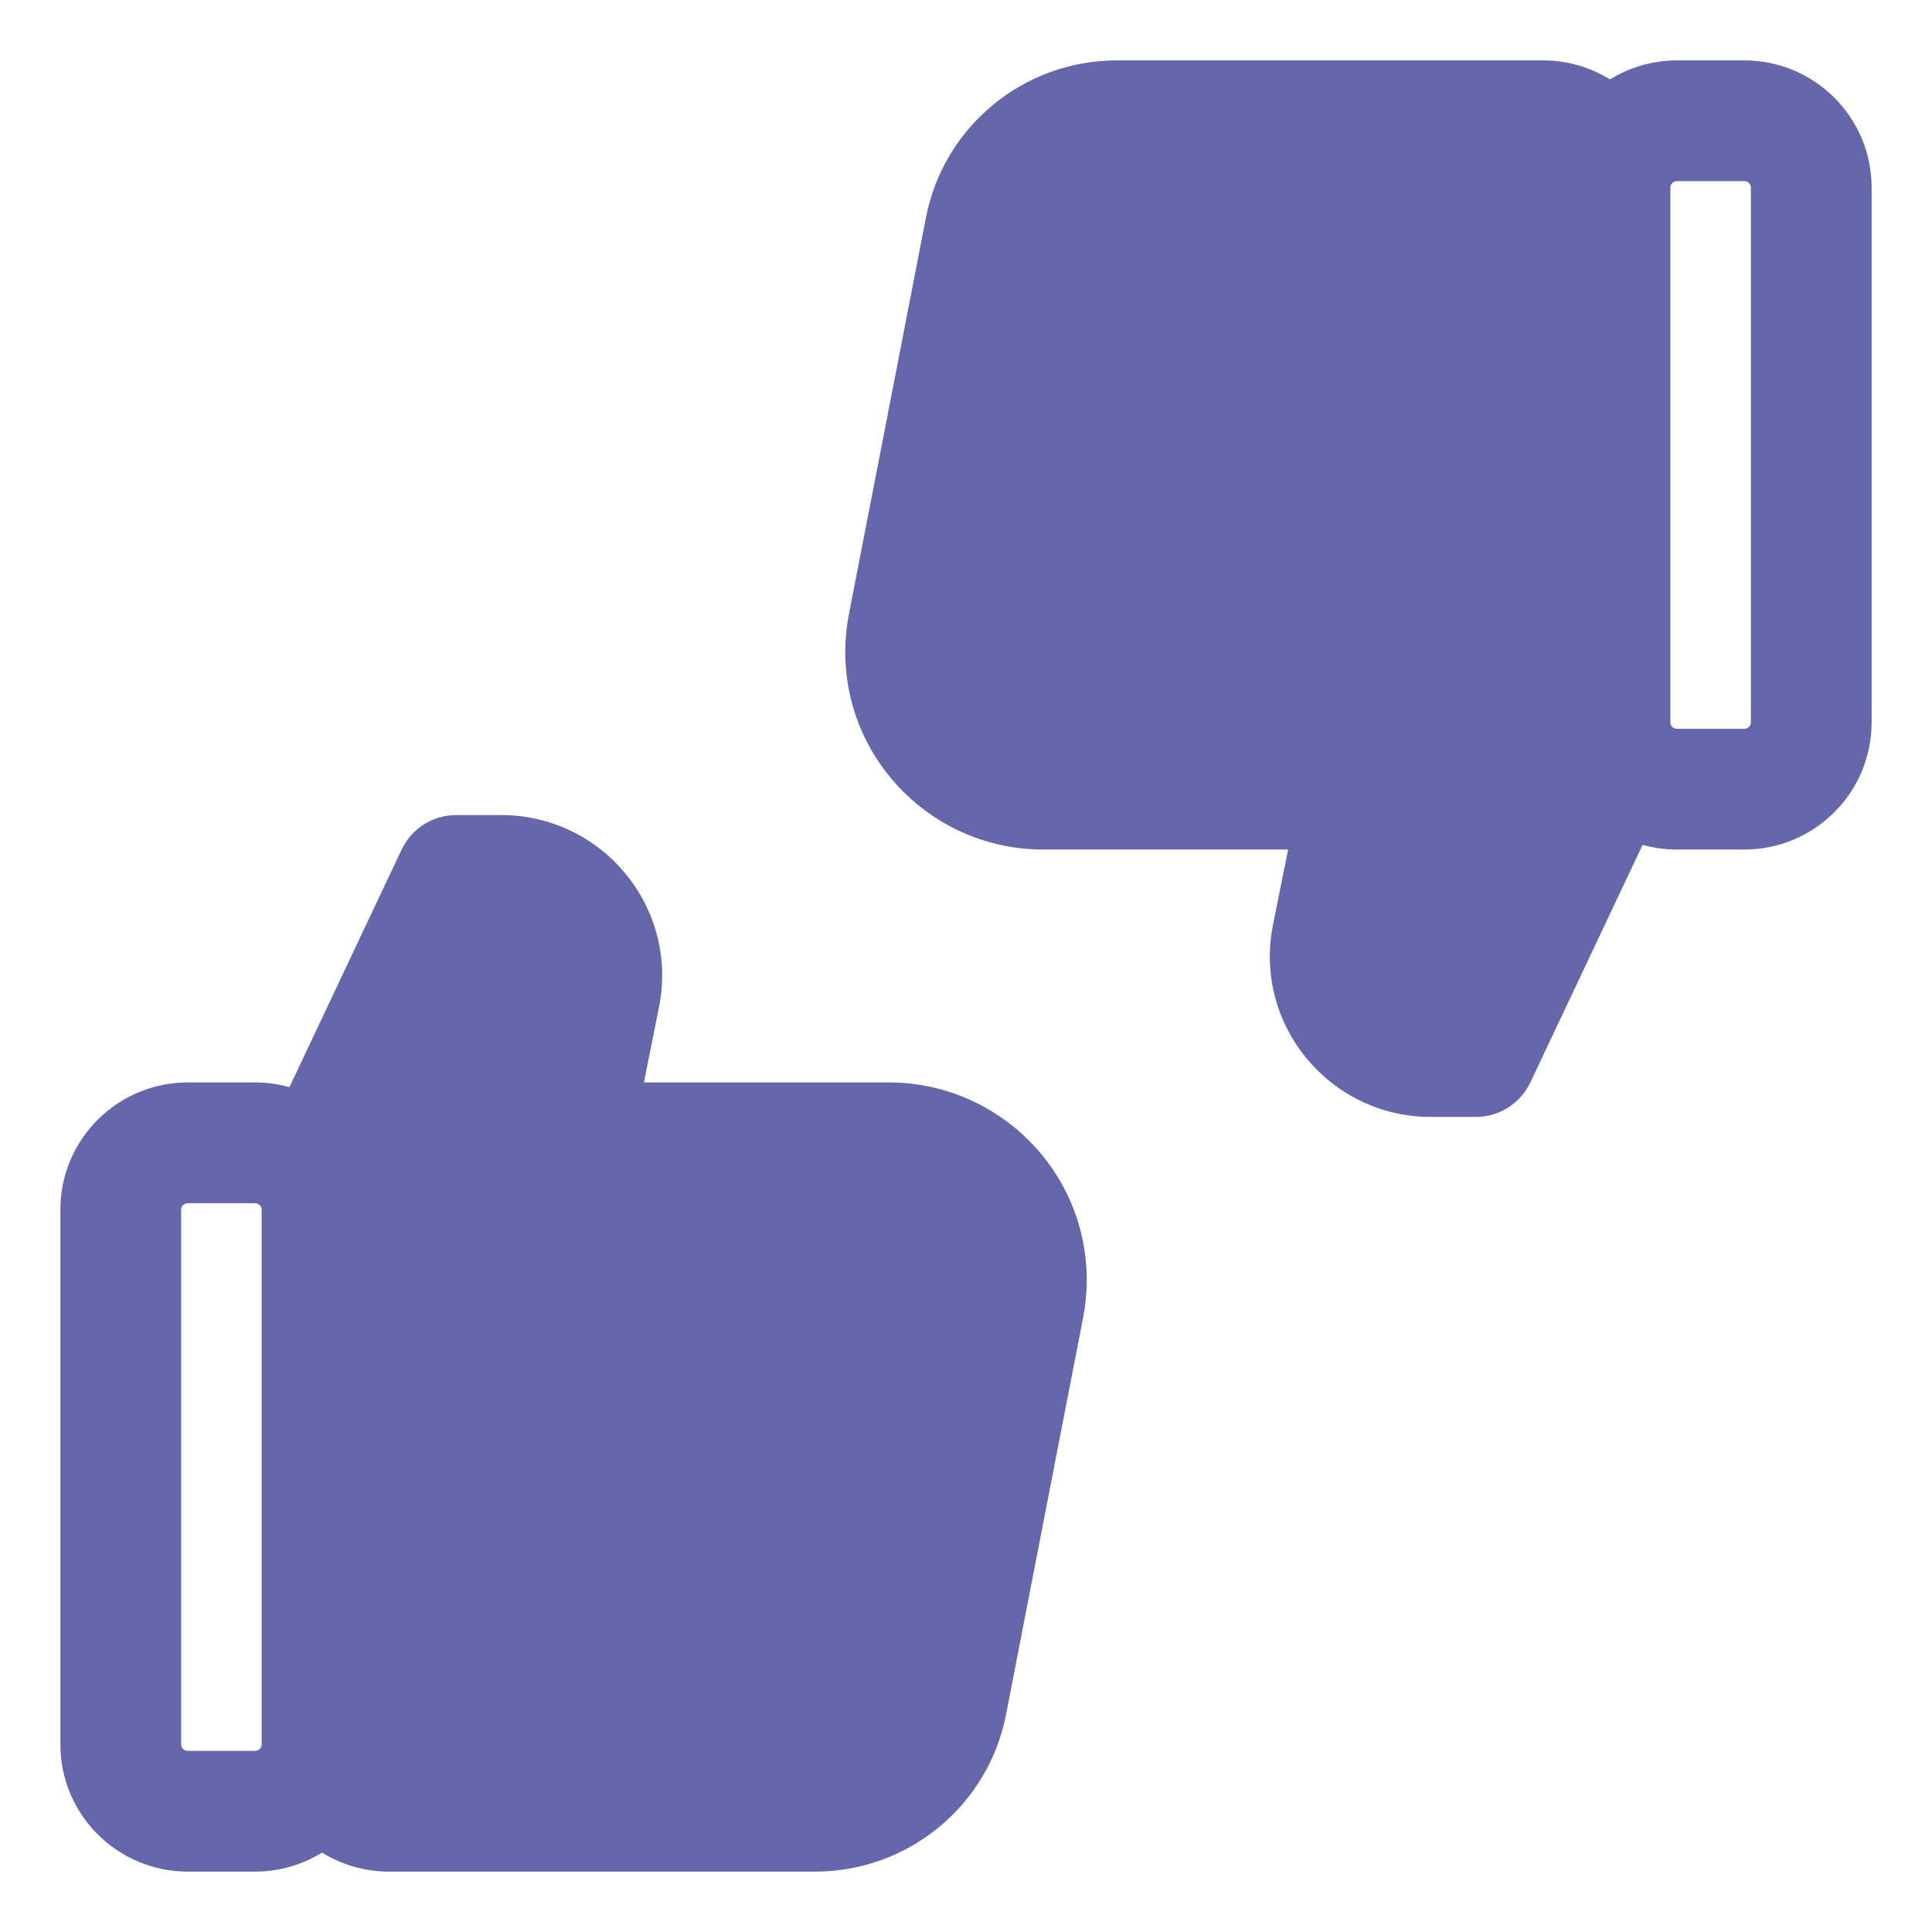 <svg xmlns="http://www.w3.org/2000/svg" fill="none" viewBox="0 0 64 64" id="feedback"><path fill="#6667aa" fill-rule="evenodd" d="M48.889 37C49.663 37 50.367 36.554 50.697 35.854L54.413 27.987C54.777 28.088 55.16 28.143 55.556 28.143H57.778C60.103 28.143 62 26.263 62 23.929V6.214C62 3.88 60.103 2 57.778 2H55.556C54.741 2 53.98 2.231 53.333 2.63 52.687 2.231 51.925 2 51.111 2H37C33.919 2 31.261 4.178 30.673 7.206L28.12 20.351C28.04 20.762 28 21.179 28 21.597 28 25.219 30.945 28.143 34.562 28.143H42.67L42.17 30.634C41.507 33.935 44.042 37 47.399 37H48.889zM55.556 24.143C55.426 24.143 55.333 24.04 55.333 23.929L55.333 6.214C55.333 6.103 55.426 6 55.556 6H57.778C57.907 6 58 6.103 58 6.214V23.929C58 24.04 57.907 24.143 57.778 24.143H55.556zM15.111 27C14.337 27 13.633 27.446 13.303 28.146L9.587 36.013C9.223 35.912 8.84 35.857 8.444 35.857H6.222C3.897 35.857 2 37.737 2 40.071V57.786C2 60.12 3.897 62 6.222 62H8.444C9.259 62 10.021 61.769 10.667 61.37 11.313 61.769 12.075 62 12.889 62H27C30.081 62 32.739 59.822 33.327 56.794L35.88 43.649C35.96 43.238 36 42.821 36 42.403 36 38.781 33.055 35.857 29.438 35.857H21.33L21.83 33.366C22.493 30.064 19.958 27 16.601 27H15.111zM8.444 39.857C8.574 39.857 8.667 39.96 8.667 40.071L8.667 57.786C8.667 57.897 8.574 58 8.444 58H6.222C6.093 58 6 57.897 6 57.786L6 40.071C6 39.96 6.093 39.857 6.222 39.857H8.444z" clip-rule="evenodd" class="color000000 svgShape"></path></svg>